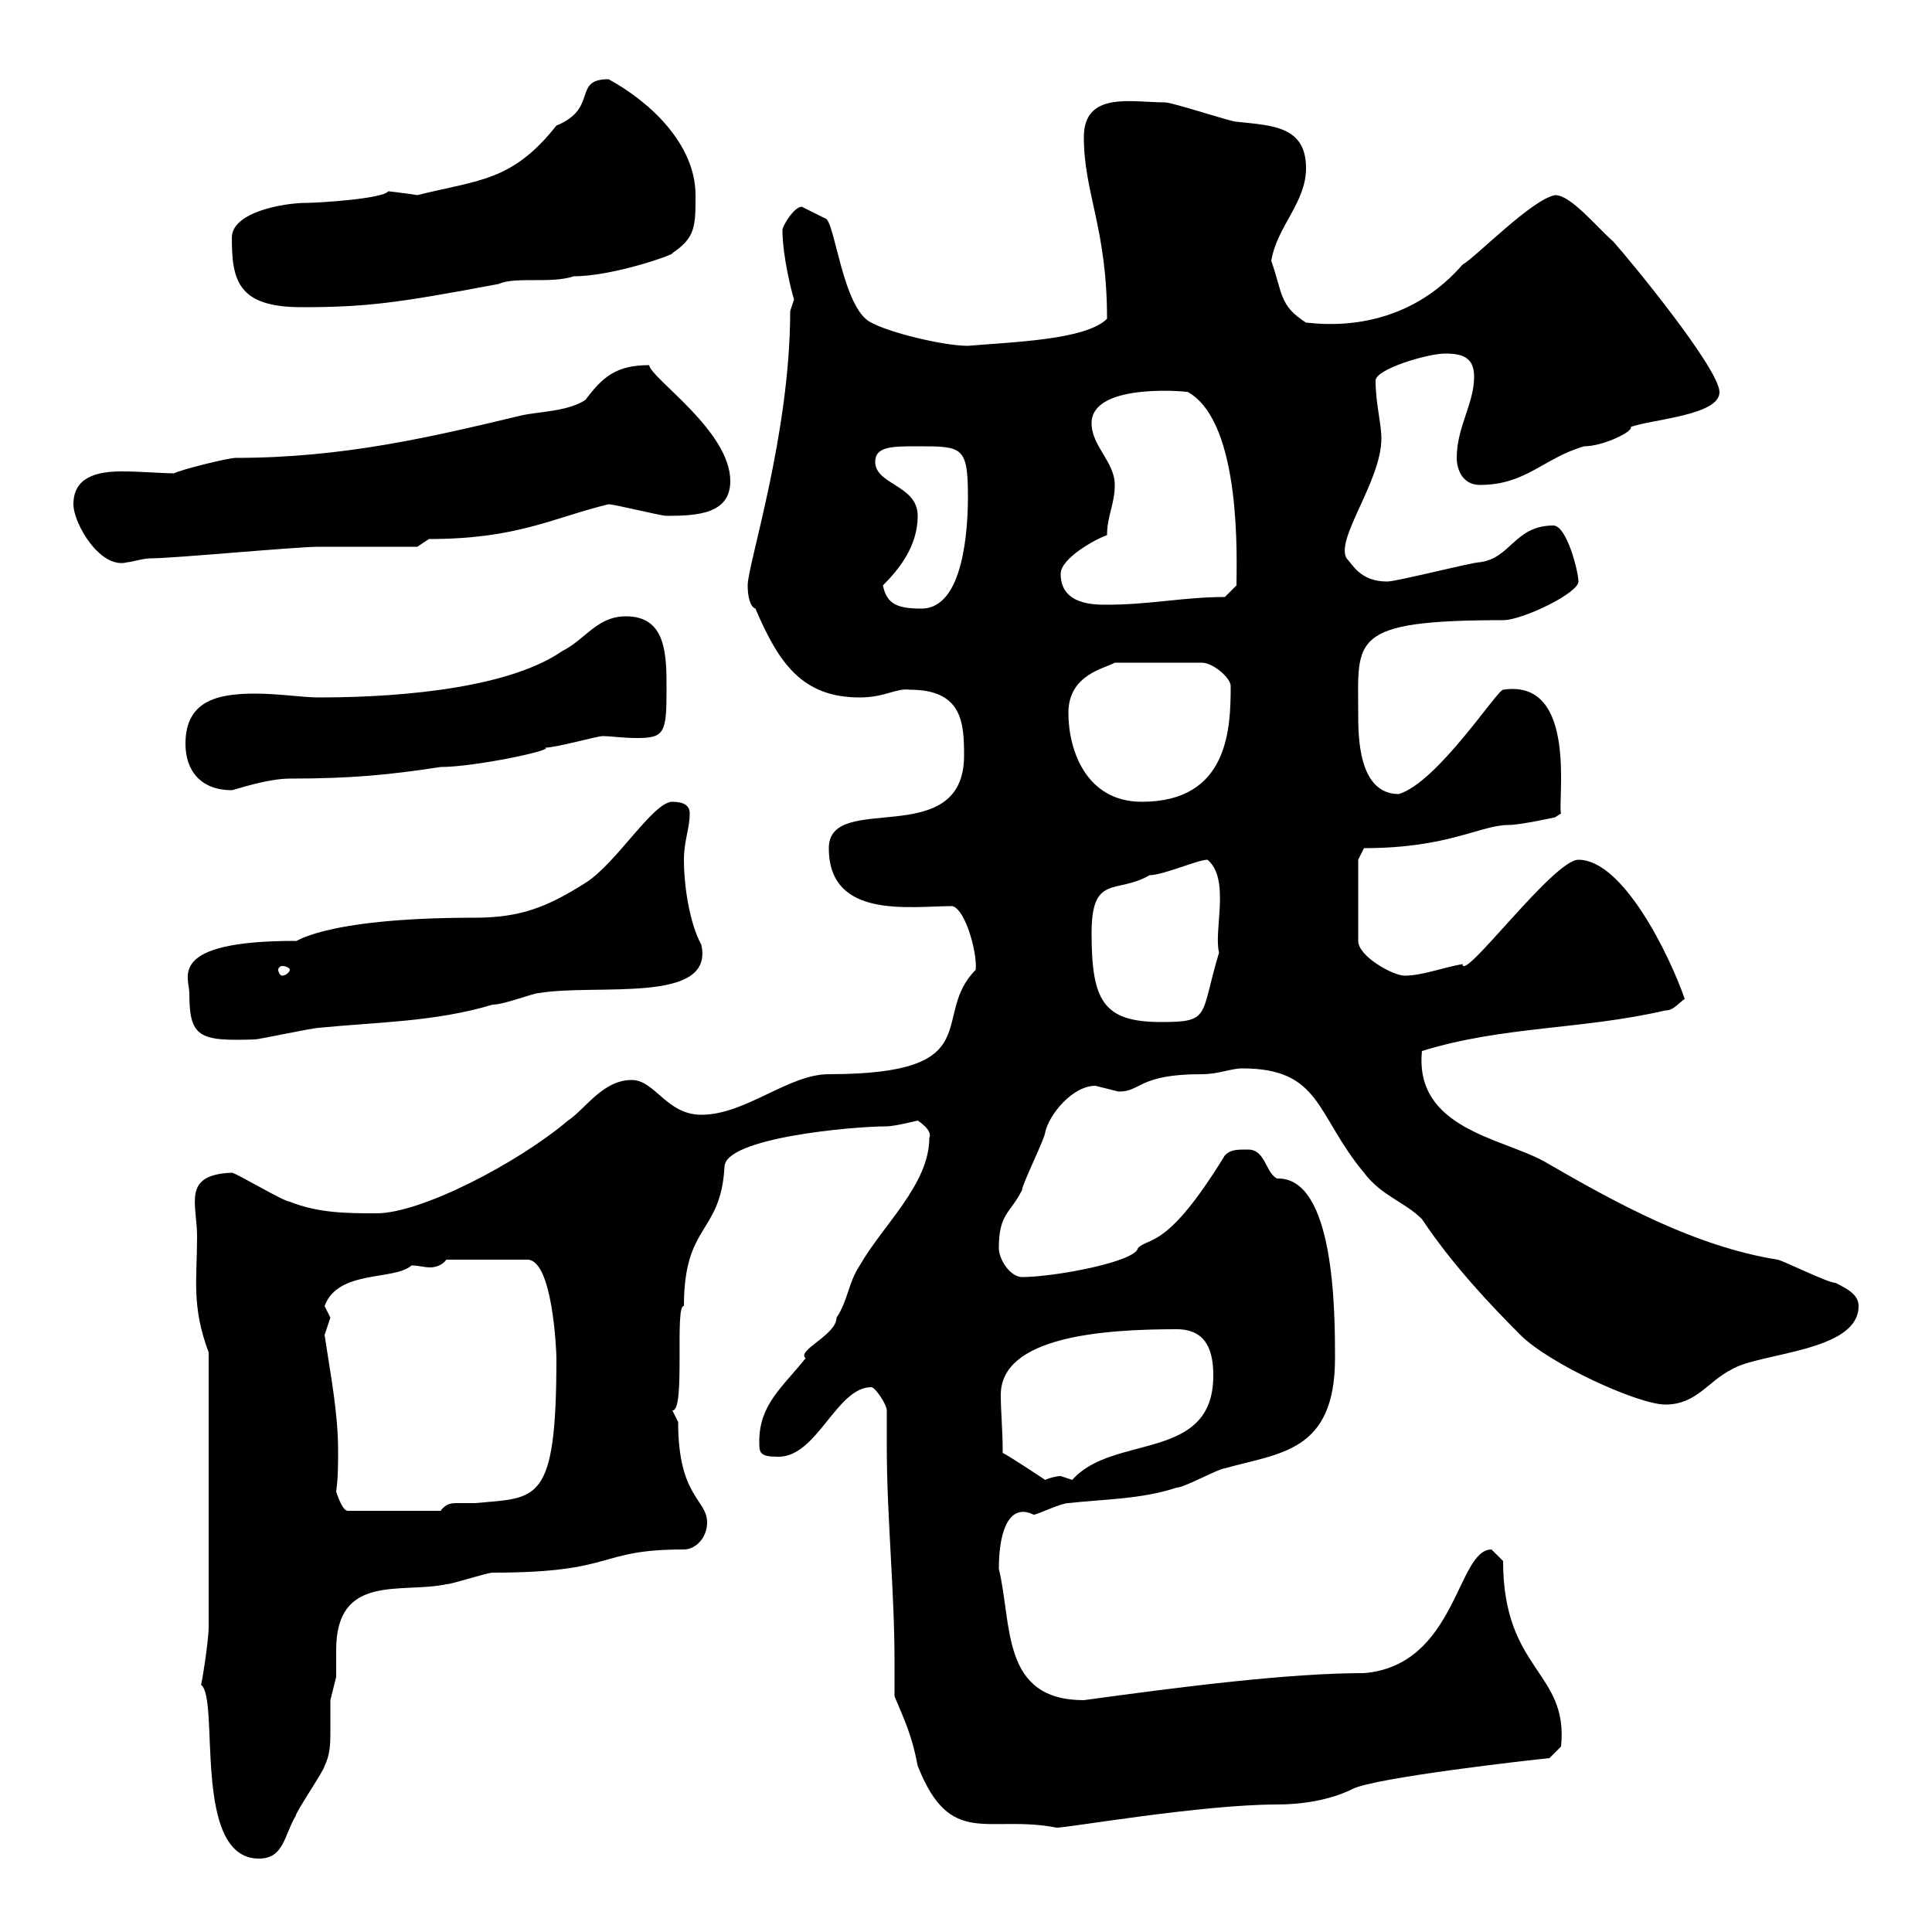 <svg xmlns="http://www.w3.org/2000/svg" xmlns:xlink="http://www.w3.org/1999/xlink" width="300" height="300"><path d="M31.20 261.60C34.20 263.70 29.70 288.60 40.20 288.60C44.10 288.60 44.10 285 45.90 282C45.90 281.40 50.40 274.80 50.40 274.20C51.30 272.40 51.30 270.60 51.30 268.80C51.30 267.30 51.30 265.80 51.30 264C51.30 264 52.20 260.40 52.20 260.40C52.20 258.90 52.20 257.70 52.20 256.20C52.20 244.20 62.40 247.50 69.30 246C70.20 246 75.60 244.20 76.50 244.20C96 244.20 92.40 240.60 106.20 240.60C108 240.60 109.80 238.80 109.80 236.40C109.80 232.80 105.30 232.50 105.30 220.80C105.30 220.80 104.40 219 104.40 219C106.50 219.30 104.70 202.50 106.20 202.80C106.20 189.90 111.90 191.70 112.50 181.20C112.50 176.70 132.30 174.90 137.70 174.90C138.90 174.90 142.50 174 142.50 174C142.50 174 144.90 175.50 144.30 176.70C144.30 183.90 137.10 190.20 133.50 196.50C131.70 199.20 131.70 201.90 129.90 204.60C129.90 207.30 123.60 209.70 125.10 210.90C121.50 215.40 117.90 218.10 117.90 223.80C117.90 225.60 117.90 226.20 120.90 226.20C126.90 226.20 129.90 215.40 135.30 215.40C135.90 215.40 137.70 218.10 137.70 219C137.70 220.80 137.70 222.60 137.70 224.70C137.70 235.50 138.90 246.90 138.90 258C138.90 259.80 138.90 261.60 138.90 263.40C140.40 267 141.60 269.40 142.50 274.20C147.60 287.10 153.30 281.70 164.10 283.80C165.90 283.80 186.60 280.20 198.30 280.20C201.90 280.20 206.40 279.60 210 277.80C213.60 276 237.60 273.30 240.60 273L242.40 271.20C243.60 259.50 233.40 259.50 233.40 242.40C233.40 242.40 231.60 240.60 231.60 240.60C226.20 240.60 226.20 258.60 211.80 259.80C200.10 259.80 183.60 261.90 168.30 264C155.40 264 157.20 252.30 155.10 243.60C155.10 237.30 156.90 233.40 160.50 235.20C161.10 235.20 164.70 233.40 165.90 233.40C171.30 232.80 177.30 232.80 182.70 231C183.90 231 189.30 228 190.20 228C198.60 225.60 207.30 225.60 207.30 210.90C207.30 204 207.30 182.70 198.30 183C196.50 182.10 196.50 178.50 193.80 178.50C192 178.50 191.10 178.50 190.20 179.40C181.20 194.10 178.50 192 176.70 193.80C176.40 195.90 163.80 198.30 158.70 198.30C156.90 198.30 155.10 195.60 155.10 193.80C155.10 188.40 156.90 188.40 158.70 184.80C158.70 183.90 162.30 176.70 162.30 175.80C162.90 173.10 166.50 168.60 170.10 168.60C170.10 168.60 173.70 169.50 173.70 169.50C177.30 169.50 176.70 166.80 186.60 166.80C189.30 166.80 191.10 165.90 192.90 165.90C205.20 165.90 204.30 173.10 211.80 182.10C214.50 185.70 218.10 186.60 220.80 189.30C225.60 196.50 231.60 202.80 236.10 207.30C240.60 211.80 254.40 218.10 258.60 218.10C263.40 218.10 265.20 214.50 268.80 212.70C273 210 288.60 210 288.60 202.80C288.60 201 286.80 200.10 285 199.20C283.80 199.20 276.60 195.60 276 195.60C263.10 193.50 251.10 186.90 239.70 180.30C233.10 176.70 219.60 175.20 220.80 163.20C233.40 159.30 245.70 159.90 258.60 156.90C259.80 156.90 260.40 156 261.60 155.10C259.20 148.20 252 133.50 245.10 133.50C241.20 133.50 227.10 152.70 227.10 149.70C223.80 150.30 220.80 151.50 218.10 151.50C216.30 151.50 210.90 148.50 210.90 146.10L210.90 133.50L211.80 131.70C225 131.70 229.80 128.10 234.30 128.10C236.10 128.10 241.50 126.90 241.50 126.90L242.40 126.30C241.80 124.50 245.10 105.30 233.40 107.10C232.50 107.10 223.20 121.50 217.20 123.30C210.90 123.30 210.90 114.30 210.90 110.70C210.90 99.30 209.40 96.30 233.40 96.30C236.40 96.30 245.10 92.10 245.10 90.30C245.10 88.80 243.30 81.60 241.20 81.60C235.20 81.60 234.60 86.70 229.80 87.30C228.60 87.30 216.90 90.30 215.40 90.30C211.20 90.30 210 87.60 209.10 86.70C207.30 83.70 214.50 74.70 214.50 68.10C214.50 65.70 213.60 62.70 213.60 59.10C213.60 57.30 221.70 54.90 224.40 54.90C227.10 54.90 228.90 55.50 228.90 58.50C228.90 62.70 226.20 66.30 226.20 71.10C226.20 72.90 227.10 75.30 229.80 75.30C237 75.30 239.70 71.10 246 69.30C249 69.30 253.80 66.90 253.20 66.30C256.50 65.10 267 64.50 267 60.90C267 57.30 253.20 40.50 250.50 37.50C247.80 35.10 243.90 30.30 241.50 30.30C237.90 30.90 229.20 39.90 227.10 41.10C217.20 52.50 204 50.10 202.80 50.10C198.60 47.40 199.20 45.60 197.40 40.50C198.30 35.10 202.80 31.50 202.80 26.10C202.80 19.50 197.40 19.50 192 18.90C191.10 18.90 182.10 15.90 180.90 15.90C175.80 15.90 168.30 14.10 168.30 21.30C168.30 30 171.90 35.40 171.90 49.50C168.60 52.80 157.20 53.10 150.30 53.70C146.40 53.70 138 51.60 135.30 50.10C130.80 48 129.60 33.90 128.10 33.90C126.90 33.30 124.50 32.10 124.50 32.10C123.30 32.10 121.50 35.10 121.50 35.70C121.50 39.90 123 45.60 123.30 46.50C123.30 46.50 122.70 48.30 122.70 48.30C122.70 67.50 116.10 87.60 116.10 90.90C116.10 92.40 116.40 94.20 117.30 94.50C120.90 102.90 124.50 108.30 133.50 108.30C137.40 108.30 139.20 106.80 141.30 107.10C149.40 107.10 149.70 112.20 149.70 117.30C149.70 132.30 128.70 122.70 128.70 131.70C128.70 142.80 141.30 140.70 147.90 140.70C150 141.30 151.80 148.20 151.50 150.60C144.30 157.80 153.90 166.80 128.70 166.80C122.40 166.80 115.80 173.10 108.90 173.10C103.50 173.10 101.70 167.70 98.10 167.70C93.60 167.70 90.90 172.20 88.20 174C80.40 180.60 65.40 188.40 58.50 188.40C54 188.40 49.50 188.40 45 186.60C44.10 186.60 36.60 182.10 36 182.10C28.20 182.40 30.60 186.90 30.60 192C30.60 198.60 29.70 202.80 32.40 210L32.40 252.60C32.40 255 31.20 262.20 31.20 261.60ZM52.20 231.60C52.50 229.50 52.50 227.40 52.50 225.30C52.50 219.30 51.30 213.30 50.40 207.30C50.40 207.30 51.30 204.60 51.30 204.60C51.30 204.60 50.40 202.80 50.40 202.80C52.50 197.10 61.20 198.90 63.90 196.50C65.10 196.50 65.70 196.80 66.90 196.80C67.50 196.80 68.70 196.50 69.30 195.60L81.90 195.60C85.80 195.60 86.40 209.70 86.40 210.90C86.40 233.70 83.40 232.50 73.80 233.40C72.90 233.40 72 233.40 71.10 233.40C70.20 233.40 69.30 233.40 68.40 234.60L54 234.60C53.10 234.60 52.20 231.60 52.20 231.60ZM155.70 225.60C155.70 222 155.40 219.30 155.40 216.60C155.40 207.60 171 206.40 182.70 206.40C187.50 206.40 188.40 210 188.40 213.60C188.40 227.10 172.80 222.60 166.50 229.80C166.50 229.80 164.70 229.20 164.70 229.20C164.10 229.20 162.90 229.50 162.30 229.80C162.30 229.80 156.90 226.20 155.70 225.60ZM29.40 154.20C29.40 161.10 30.90 161.70 39.60 161.40C40.20 161.40 48.60 159.60 49.50 159.60C58.50 158.70 67.50 158.70 76.50 156C78.30 156 82.80 154.20 83.70 154.20C92.70 152.70 111 156 108.90 146.70C107.10 143.40 106.20 137.70 106.20 133.50C106.20 130.50 107.10 128.70 107.10 126.30C107.10 125.10 106.20 124.50 104.40 124.50C101.40 124.50 95.70 134.10 90.90 137.10C85.20 140.70 81 142.50 73.80 142.50C49.20 142.50 45.60 146.70 45.90 146.10C25.80 146.10 29.40 151.80 29.40 154.20ZM169.50 144.90C169.50 135.60 173.40 138.90 178.50 135.90C180.60 135.90 186 133.50 187.50 133.50C191.10 136.50 188.40 144.60 189.30 147.90C186.30 157.80 188.10 158.70 180.30 158.70C171.30 158.70 169.50 155.40 169.50 144.90ZM45 150.60C45 150.90 44.40 151.50 43.80 151.50C43.50 151.50 43.20 150.90 43.20 150.60C43.20 150.30 43.50 150 43.80 150C44.40 150 45 150.30 45 150.60ZM165.90 110.70C165.90 104.70 171.60 103.80 173.10 102.90L186.60 102.90C188.40 102.90 191.10 105.30 191.10 106.50C191.10 113.10 190.80 124.50 177.30 124.50C168.60 124.50 165.90 116.40 165.90 110.70ZM28.80 115.50C28.80 119.70 31.20 122.70 36 122.70C36.30 122.70 41.40 120.90 45 120.90C54.60 120.90 60.60 120.30 68.40 119.10C73.80 119.10 86.40 116.40 84.60 116.10C86.40 116.10 92.70 114.30 93.60 114.30C94.80 114.30 96.60 114.60 99 114.60C103.20 114.60 103.50 113.70 103.50 107.10C103.50 101.70 103.50 95.70 97.20 95.70C92.70 95.70 90.90 99.30 87.30 101.10C79.50 106.50 63.90 108.30 49.50 108.30C47.10 108.30 43.20 107.70 39.60 107.70C33.60 107.70 28.80 108.90 28.80 115.50ZM137.10 90.90C139.50 88.50 142.50 84.90 142.50 80.10C142.50 75.30 135.90 75.30 135.90 71.70C135.90 69.30 138.60 69.30 142.50 69.30C149.40 69.30 150.30 69.30 150.30 77.10C150.30 81.90 149.70 94.50 143.10 94.50C139.50 94.50 137.70 93.90 137.10 90.90ZM164.70 89.10C164.70 86.70 170.10 83.70 171.90 83.10C171.90 80.10 173.10 78.30 173.10 75.30C173.10 71.70 169.50 69.30 169.50 65.70C169.50 59.10 185.70 60.90 184.50 60.90C192.90 65.70 192 87.30 192 90.90L190.20 92.70C183.90 92.70 178.50 93.90 171.90 93.90C169.80 93.90 164.70 93.90 164.70 89.10ZM11.40 78.30C11.40 81.30 15.60 88.50 19.80 87.30C20.40 87.30 22.20 86.70 23.40 86.70C27 86.70 45.90 84.90 49.50 84.90C52.20 84.90 62.10 84.90 64.80 84.90L66.60 83.70C80.40 83.70 85.80 80.40 94.50 78.30C95.40 78.30 102.60 80.10 103.50 80.10C108.30 80.10 113.40 79.80 113.40 74.70C113.40 66.90 101.10 58.80 100.80 56.70C95.70 56.70 93.60 58.50 90.90 62.10C88.20 63.90 83.70 63.90 81 64.50C67.20 67.80 53.40 71.10 36.60 71.10C35.40 71.10 28.20 72.90 27 73.50C25.20 73.50 21.90 73.20 18.90 73.20C15 73.20 11.40 74.10 11.40 78.30ZM36 36.90C36 43.50 36.90 47.70 46.80 47.70C56.70 47.70 61.50 47.10 77.40 44.10C80.10 42.90 85.50 44.10 89.10 42.90C95.40 42.90 105.30 39.30 104.40 39.30C108 36.90 108 35.10 108 30.30C108 22.50 101.10 15.90 94.50 12.30C88.80 12.30 93 16.80 86.40 19.50C79.50 28.20 74.40 27.90 64.80 30.30C63 30 60.30 29.70 60.30 29.70C59.40 30.90 49.20 31.50 47.70 31.50C43.80 31.50 36 33 36 36.90Z"/></svg>